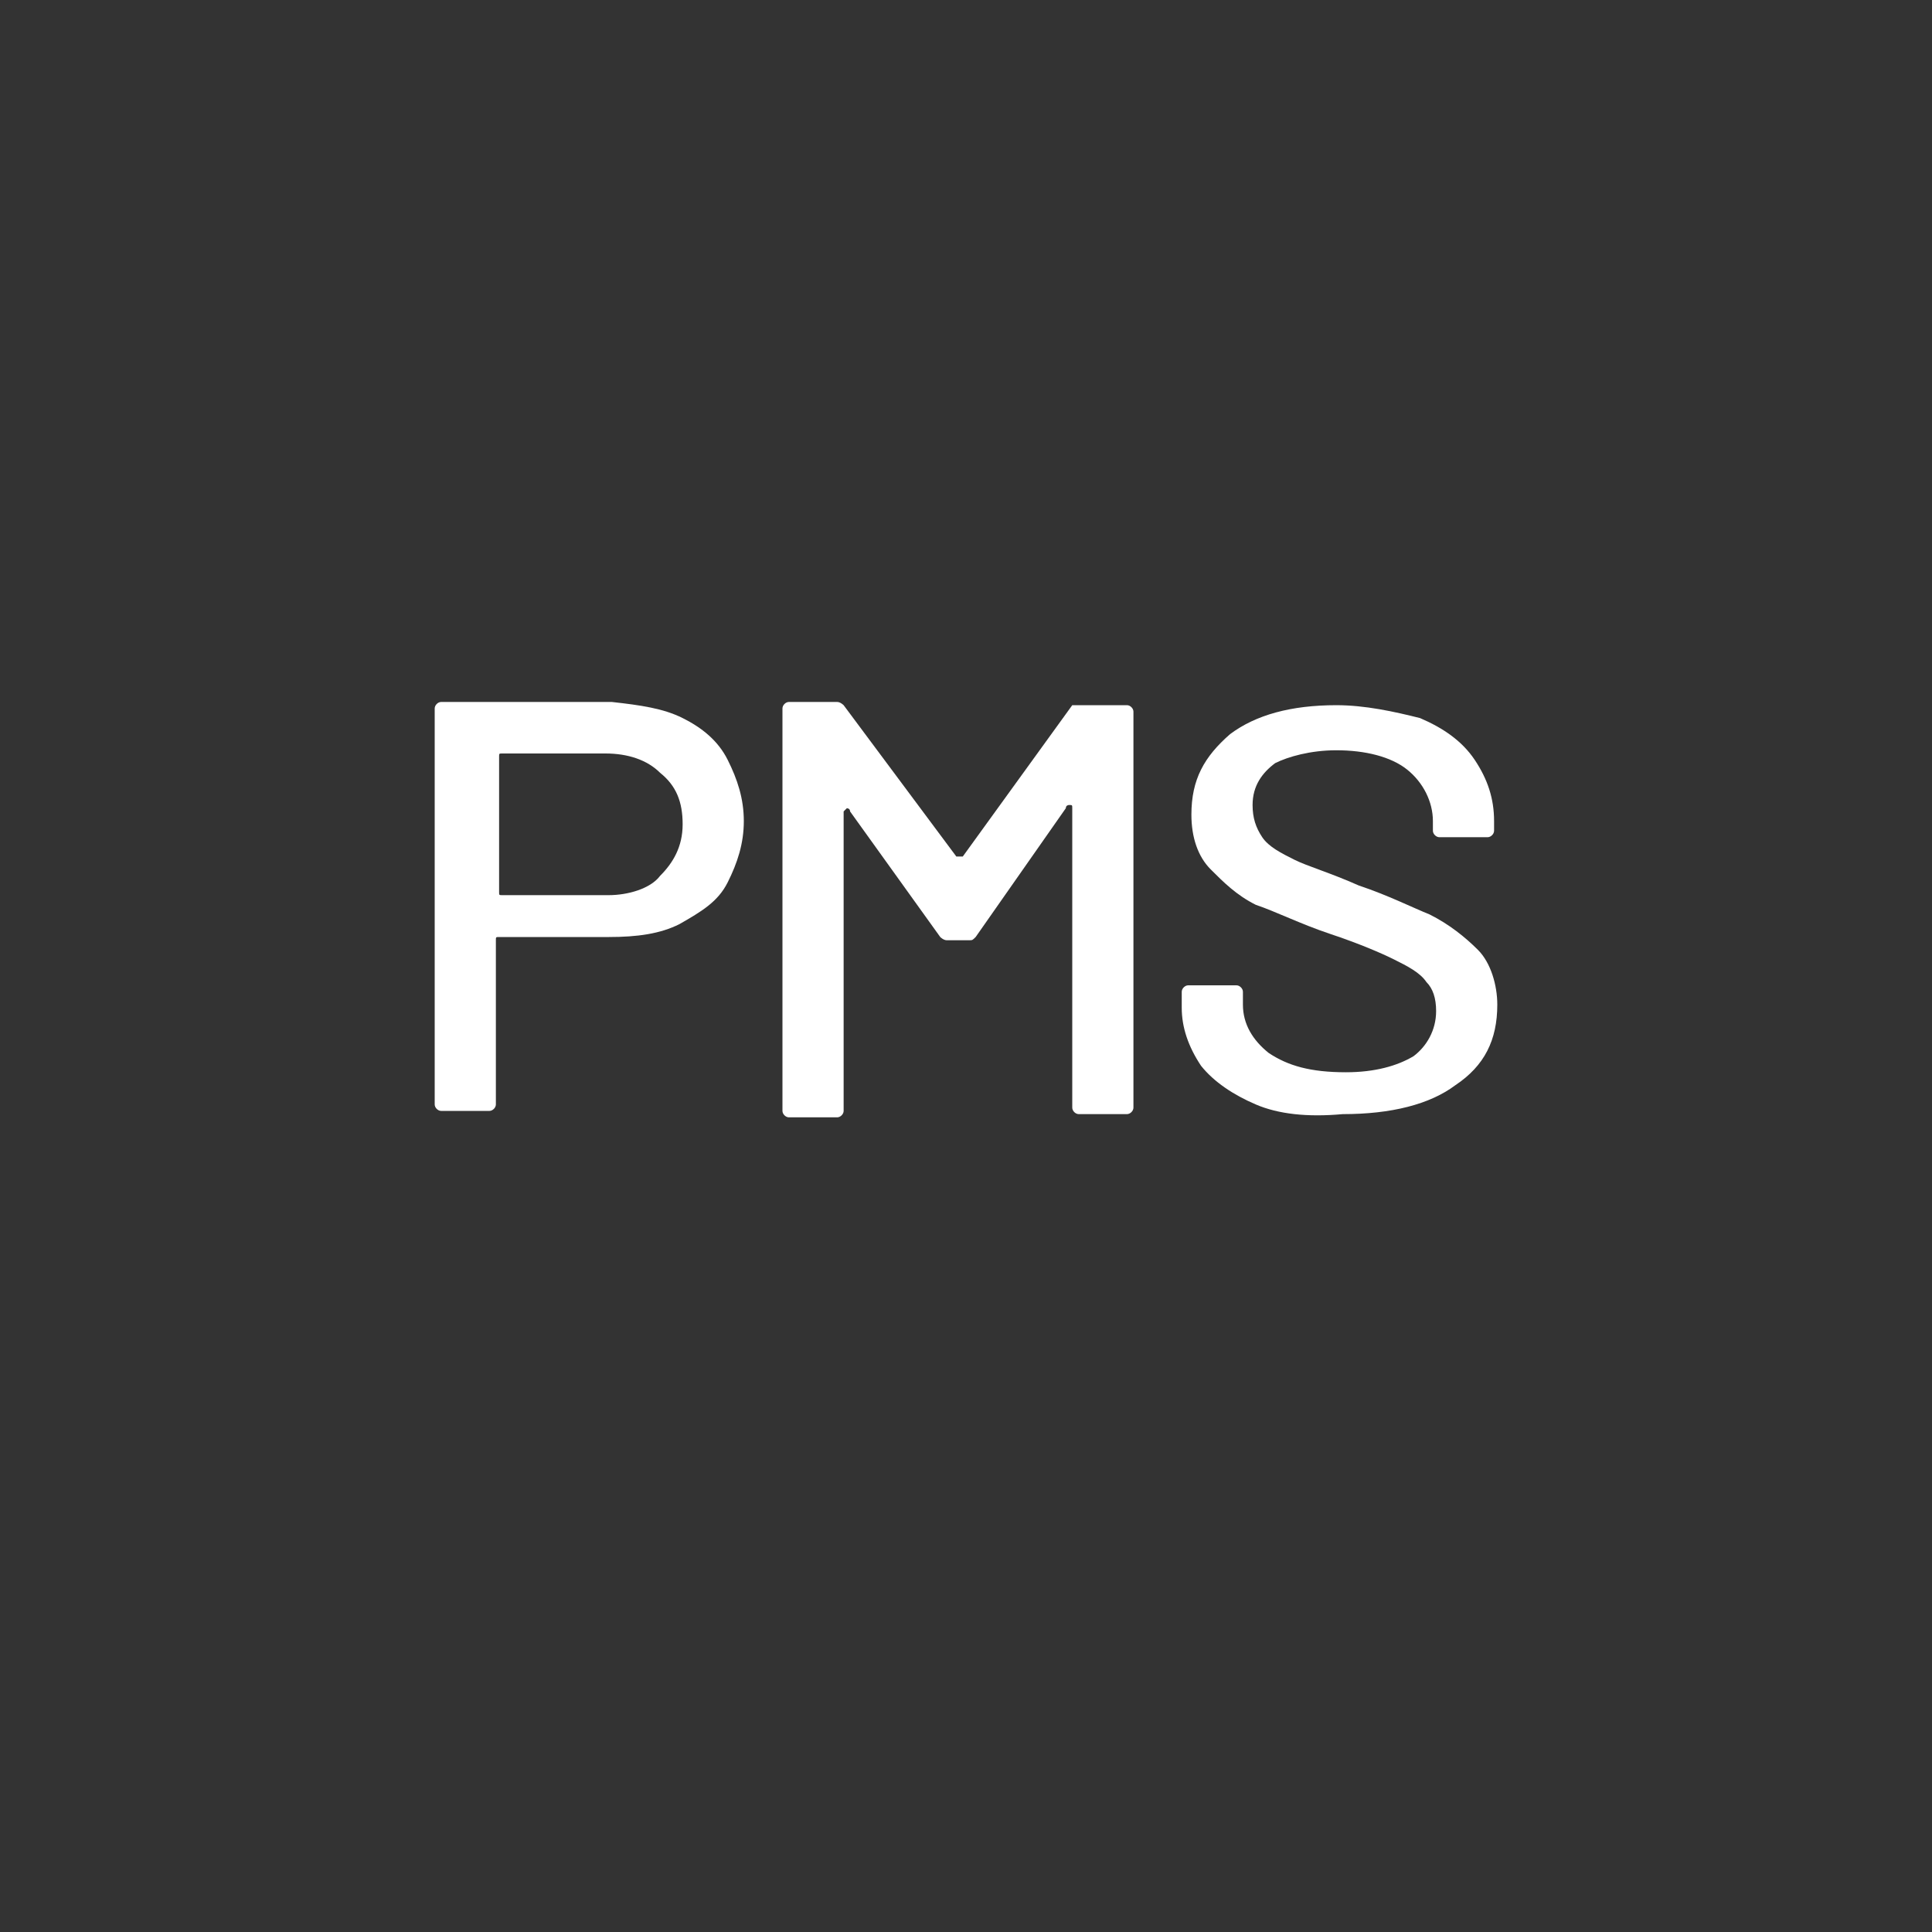 <?xml version="1.0" encoding="utf-8"?>
<!-- Generator: Adobe Illustrator 24.2.3, SVG Export Plug-In . SVG Version: 6.00 Build 0)  -->
<svg version="1.1" id="Layer_1" xmlns="http://www.w3.org/2000/svg" xmlns:xlink="http://www.w3.org/1999/xlink" x="0px" y="0px"
	 viewBox="0 0 60 60" style="enable-background:new 0 0 60 60;" xml:space="preserve">
<rect x="0" y="0" width="60" height="60" fill="#333333" stroke="none"/>
<style type="text/css">
	.st0{fill:#FFFFFF;}
</style>
<path class="st0" d="M21.2,22.3c0.6,0.3,1.1,0.7,1.4,1.3c0.3,0.6,0.5,1.2,0.5,1.9c0,0.7-0.2,1.3-0.5,1.9c-0.3,0.6-0.8,0.9-1.5,1.3
	c-0.6,0.3-1.3,0.4-2.2,0.4h-3.4c-0.1,0-0.1,0-0.1,0.1v5.1c0,0.1-0.1,0.2-0.2,0.2h-1.5c-0.1,0-0.2-0.1-0.2-0.2V22
	c0-0.1,0.1-0.2,0.2-0.2h5.3C19.9,21.9,20.6,22,21.2,22.3z M20.5,27.2c0.4-0.4,0.7-0.9,0.7-1.6c0-0.7-0.2-1.2-0.7-1.6
	c-0.4-0.4-1-0.6-1.7-0.6h-3.2c-0.1,0-0.1,0-0.1,0.1v4.2c0,0.1,0,0.1,0.1,0.1h3.3C19.5,27.8,20.2,27.6,20.5,27.2z"/>
<path class="st0" d="M33.5,21.9H35c0.1,0,0.2,0.1,0.2,0.2v12.3c0,0.1-0.1,0.2-0.2,0.2h-1.5c-0.1,0-0.2-0.1-0.2-0.2v-9.3
	c0-0.1,0-0.1-0.1-0.1c0,0-0.1,0-0.1,0.1l-2.8,4c-0.1,0.1-0.1,0.1-0.2,0.1h-0.7c-0.1,0-0.2-0.1-0.2-0.1l-2.8-3.9
	c0-0.1-0.1-0.1-0.1-0.1l-0.1,0.1v9.3c0,0.1-0.1,0.2-0.2,0.2h-1.5c-0.1,0-0.2-0.1-0.2-0.2V22c0-0.1,0.1-0.2,0.2-0.2h1.5
	c0.1,0,0.2,0.1,0.2,0.1l3.5,4.7h0.1h0.1l3.4-4.7C33.4,21.9,33.5,21.9,33.5,21.9z"/>
<path class="st0" d="M39,34.3c-0.7-0.3-1.3-0.7-1.7-1.2c-0.4-0.6-0.6-1.2-0.6-1.8v-0.5c0-0.1,0.1-0.2,0.2-0.2h1.5
	c0.1,0,0.2,0.1,0.2,0.2v0.4c0,0.6,0.3,1.1,0.8,1.5c0.6,0.4,1.3,0.6,2.4,0.6c0.9,0,1.6-0.2,2.1-0.5c0.4-0.3,0.7-0.8,0.7-1.4
	c0-0.4-0.1-0.7-0.3-0.9c-0.2-0.3-0.6-0.5-1-0.7c-0.4-0.2-1.1-0.5-2-0.8c-0.9-0.3-1.7-0.7-2.3-0.9c-0.6-0.3-1-0.7-1.4-1.1
	s-0.6-1-0.6-1.7c0-1.1,0.4-1.8,1.2-2.5c0.8-0.6,1.9-0.9,3.3-0.9c0.9,0,1.8,0.2,2.6,0.4c0.7,0.3,1.3,0.7,1.7,1.3
	c0.4,0.6,0.6,1.2,0.6,1.9v0.3c0,0.1-0.1,0.2-0.2,0.2h-1.5c-0.1,0-0.2-0.1-0.2-0.2v-0.3c0-0.6-0.3-1.2-0.8-1.6s-1.3-0.6-2.2-0.6
	c-0.8,0-1.5,0.2-1.9,0.4c-0.4,0.3-0.7,0.7-0.7,1.3c0,0.4,0.1,0.7,0.3,1c0.2,0.3,0.6,0.5,1,0.7c0.4,0.2,1.1,0.4,2,0.8
	c0.9,0.3,1.7,0.7,2.2,0.9c0.6,0.3,1.1,0.7,1.5,1.1c0.4,0.4,0.6,1.1,0.6,1.7c0,1.1-0.4,1.9-1.3,2.5c-0.8,0.6-2,0.9-3.5,0.9
	C40.6,34.7,39.7,34.6,39,34.3z"/>
</svg>

